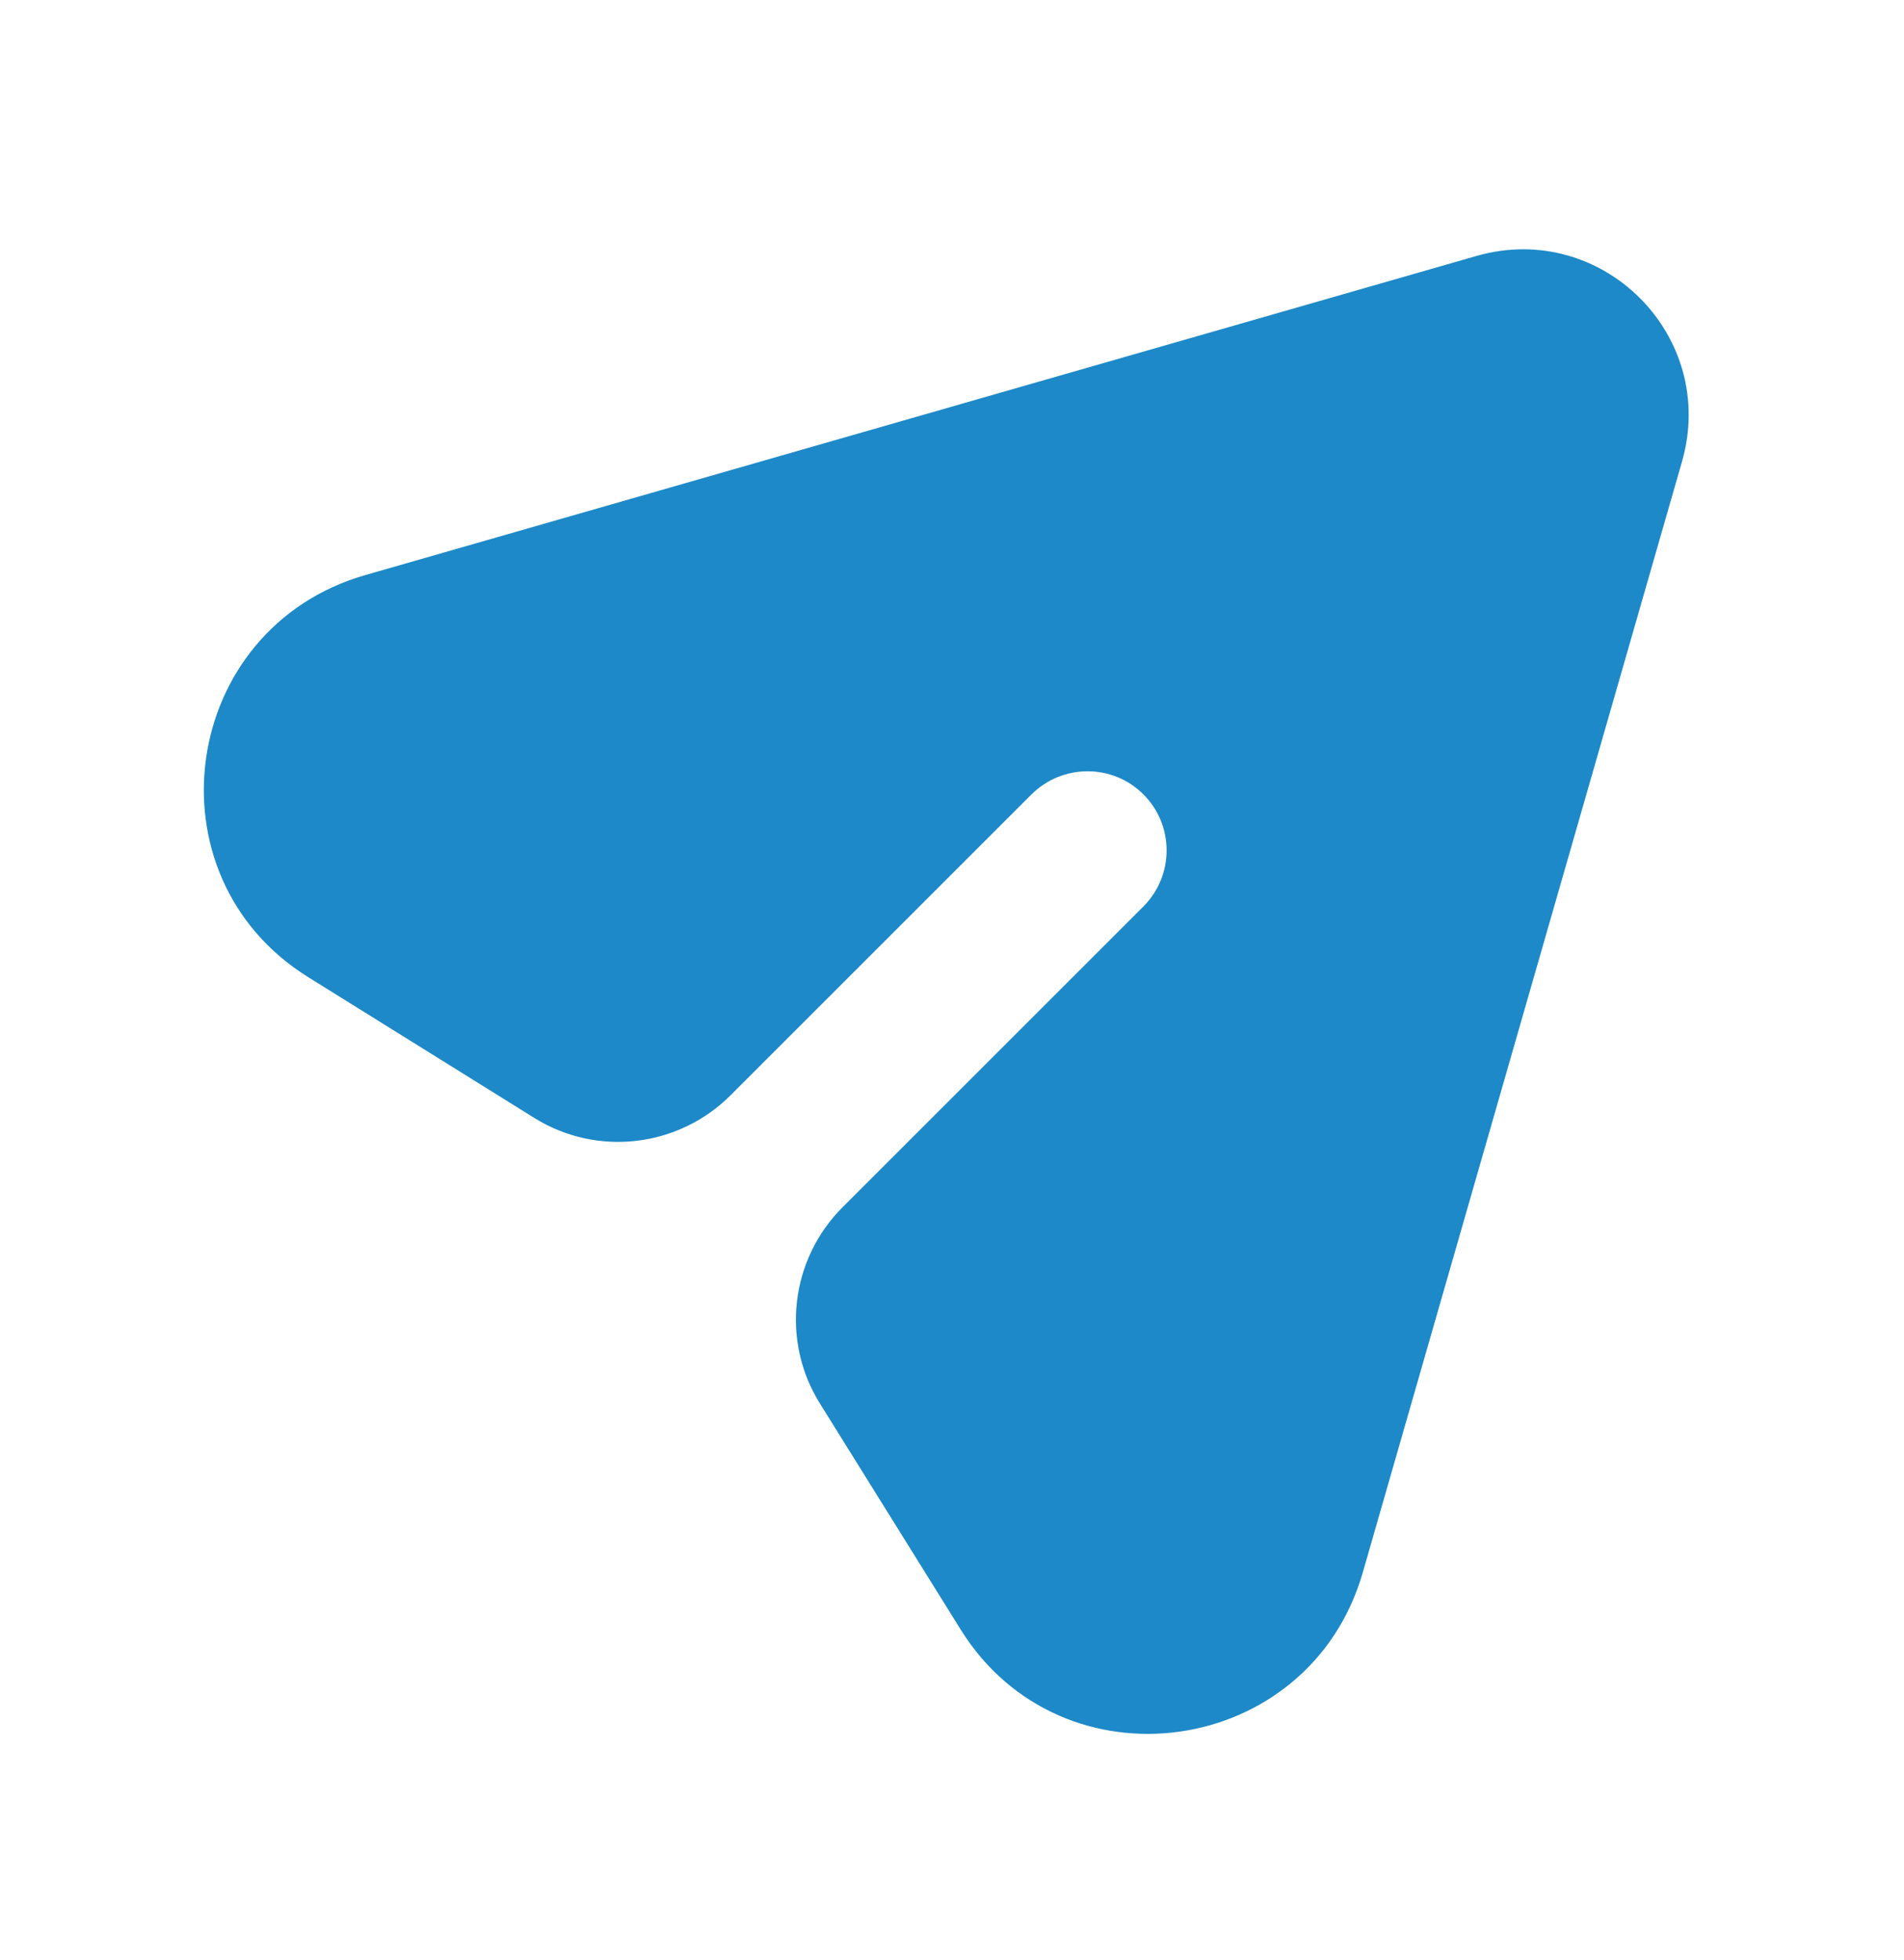 <svg width="34" height="35" viewBox="0 0 34 35" fill="none" xmlns="http://www.w3.org/2000/svg">
    <path fill-rule="evenodd" clip-rule="evenodd"
        d="M26.364 4.572C28.609 3.927 30.68 5.998 30.036 8.243L24.336 28.083C23.386 31.39 18.97 32.019 17.155 29.105L14.64 25.065C13.944 23.948 14.112 22.495 15.046 21.562L20.416 16.192C20.97 15.638 20.971 14.741 20.419 14.189C19.867 13.636 18.97 13.638 18.416 14.192L13.046 19.562C12.112 20.495 10.66 20.664 9.543 19.968L5.503 17.452C2.589 15.638 3.217 11.221 6.524 10.271L26.364 4.572Z"
        fill="#1D89C8" />
</svg>